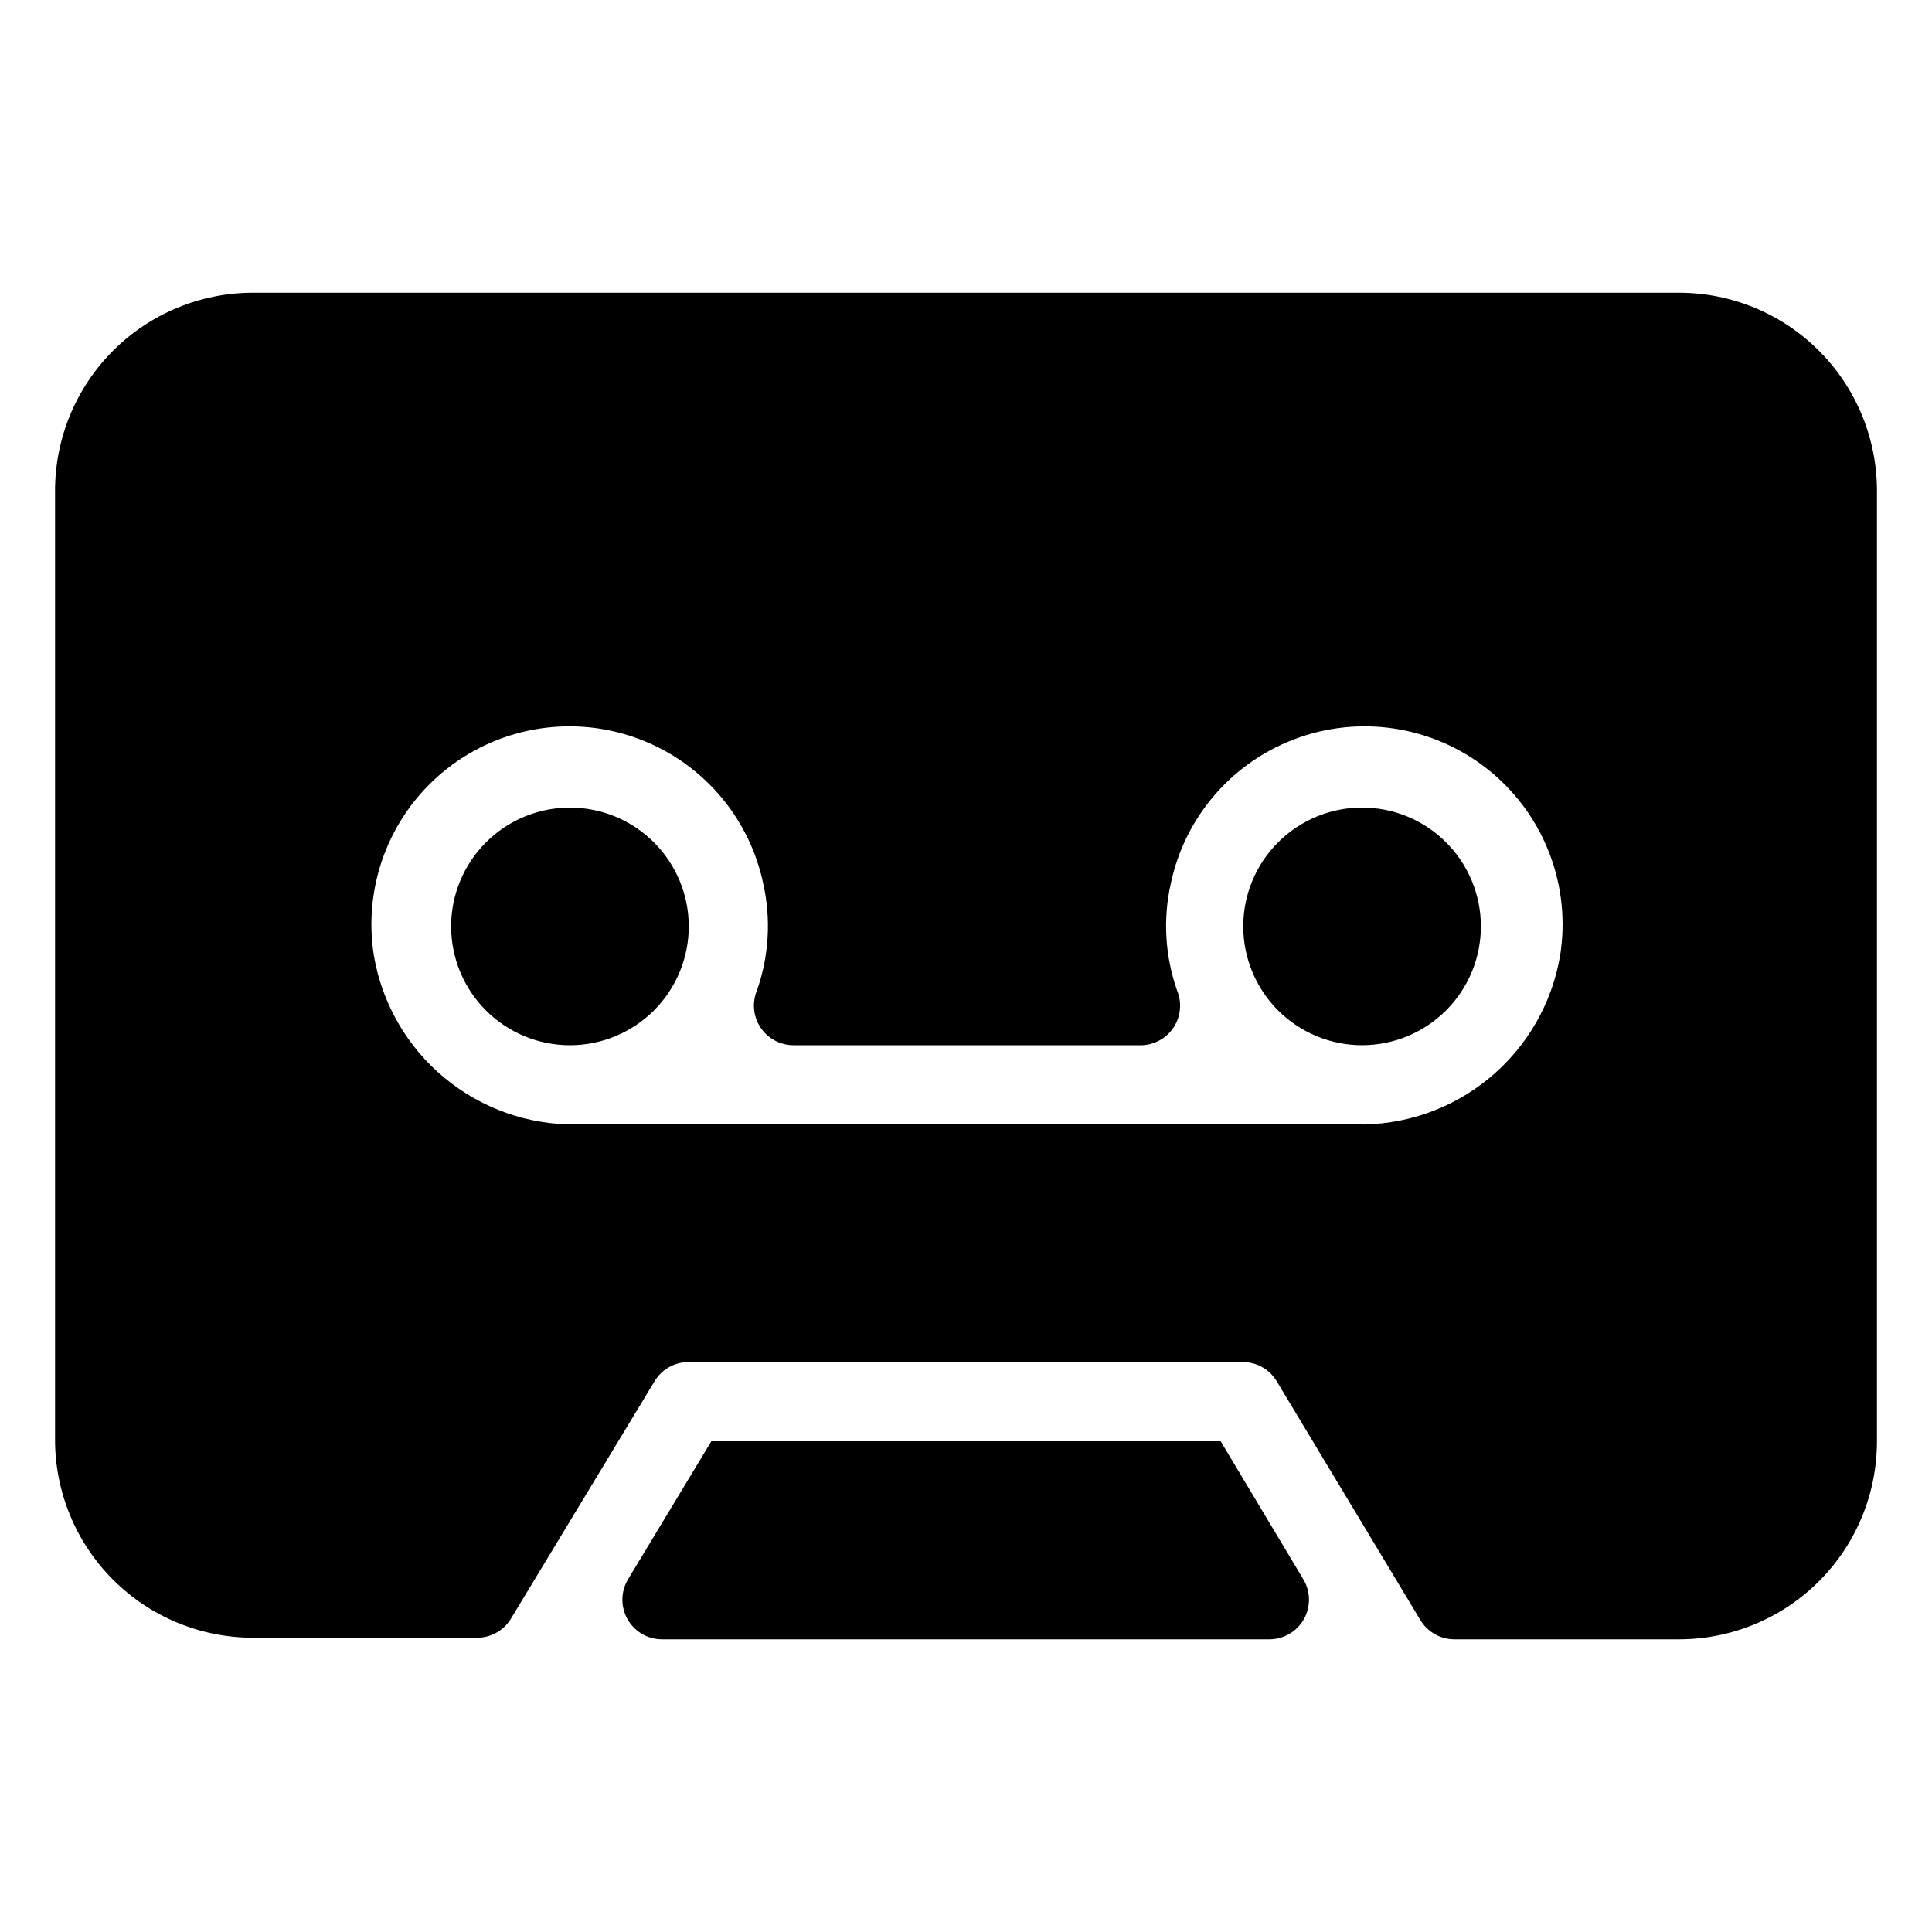<?xml version="1.0" encoding="UTF-8"?>
<!-- Uploaded to: SVG Repo, www.svgrepo.com, Generator: SVG Repo Mixer Tools -->
<svg fill="#000000" width="800px" height="800px" version="1.1" viewBox="144 144 512 512" xmlns="http://www.w3.org/2000/svg">
 <path d="m536.45 389.5c0 8.352-3.316 16.359-9.223 22.266-5.902 5.902-13.914 9.223-22.266 9.223-8.348 0-16.359-3.32-22.262-9.223-5.906-5.906-9.223-13.914-9.223-22.266 0-8.352 3.316-16.363 9.223-22.266 5.902-5.906 13.914-9.223 22.262-9.223 8.352 0 16.363 3.316 22.266 9.223 5.906 5.902 9.223 13.914 9.223 22.266zm-203.94 136.45-22.043 36.527h0.004c-1.969 3.234-2.043 7.277-0.195 10.582 1.848 3.305 5.328 5.356 9.117 5.371h161.11c3.75-0.035 7.199-2.074 9.039-5.344 1.84-3.273 1.797-7.277-0.117-10.504l-21.938-36.633zm-37.469-167.93c-8.352 0-16.359 3.316-22.266 9.223-5.906 5.902-9.223 13.914-9.223 22.266 0 8.352 3.316 16.359 9.223 22.266 5.906 5.902 13.914 9.223 22.266 9.223 8.352 0 16.359-3.32 22.266-9.223 5.902-5.906 9.223-13.914 9.223-22.266 0-8.352-3.32-16.363-9.223-22.266-5.906-5.906-13.914-9.223-22.266-9.223zm346.37-83.969v251.9c0 13.922-5.527 27.27-15.371 37.109-9.84 9.844-23.191 15.371-37.109 15.371h-59.512c-3.707 0-7.137-1.953-9.027-5.141l-37.891-62.977c-1.836-3.269-5.277-5.309-9.023-5.356h-146.95c-3.688-0.02-7.113 1.891-9.027 5.039l-38.102 62.977c-1.914 3.148-5.34 5.059-9.027 5.039h-59.301c-13.918 0-27.266-5.531-37.109-15.371-9.844-9.844-15.371-23.191-15.371-37.109v-251.48c0-13.918 5.527-27.27 15.371-37.109 9.844-9.844 23.191-15.371 37.109-15.371h377.86c13.918 0 27.27 5.527 37.109 15.371 9.844 9.84 15.371 23.191 15.371 37.109zm-83.969 123.22c2.918-18.215-3.941-36.625-18.066-48.488s-33.441-15.441-50.879-9.418c-17.438 6.019-30.434 20.75-34.23 38.805-2.109 9.414-1.527 19.234 1.68 28.34 1.367 3.312 0.945 7.098-1.117 10.035-2.062 2.934-5.481 4.609-9.062 4.449h-91.527c-3.488-0.02-6.742-1.77-8.68-4.676-1.938-2.902-2.301-6.582-0.977-9.809 3.207-9.105 3.789-18.926 1.68-28.34-3.797-18.055-16.793-32.785-34.227-38.805-17.438-6.023-36.754-2.445-50.883 9.418-14.125 11.863-20.984 30.273-18.066 48.488 2.156 12.656 8.77 24.121 18.645 32.324 9.879 8.199 22.363 12.598 35.199 12.391h206.14c12.926 0.332 25.539-4.004 35.523-12.219 9.988-8.211 16.68-19.75 18.844-32.496z"/>
</svg>